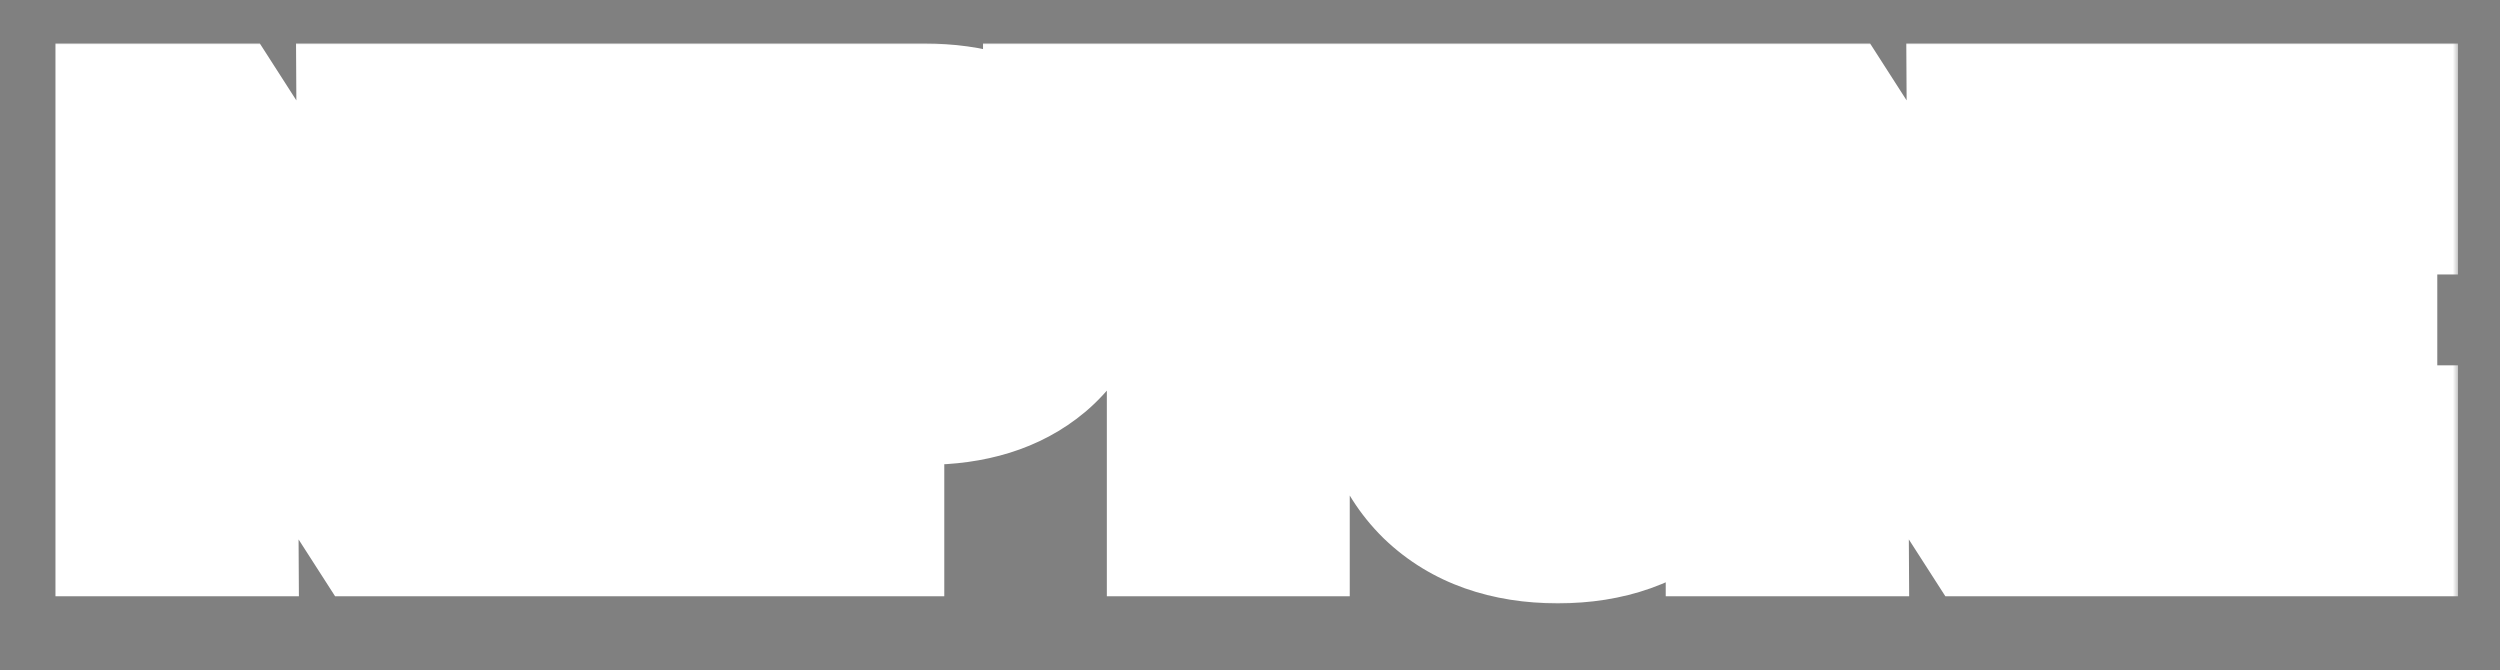 <svg width="220" height="59" viewBox="0 0 220 59" fill="none" xmlns="http://www.w3.org/2000/svg">
<rect x="0" y="0" width="220" height="59" fill="#808080" stroke="none"/>
<mask id="path-1-outside-1_565_8637" maskUnits="userSpaceOnUse" x="4.349" y="3.47" width="212" height="50" fill="black">
<rect fill="white" x="4.349" y="3.47" width="212" height="50"/>
<path d="M12.881 44.47V11.83H18.497L32.177 33.142L34.241 36.982L34.097 11.83H39.473V44.47H33.857L20.225 23.254L18.113 19.27L18.257 44.47H12.881ZM44.09 44.47V11.83H66.602V16.15H49.466V25.462H64.778V29.734H49.466V40.15H66.602V44.47H44.09ZM69.721 44.47V11.83H81.337C85.145 11.83 88.153 12.774 90.361 14.662C92.569 16.518 93.673 19.078 93.673 22.342C93.673 25.638 92.569 28.23 90.361 30.118C88.153 31.974 85.177 32.902 81.433 32.902H75.097V44.47H69.721ZM81.289 16.15H75.097V28.582H81.145C83.385 28.582 85.113 28.038 86.329 26.95C87.545 25.83 88.153 24.31 88.153 22.39C88.153 20.47 87.545 18.95 86.329 17.83C85.113 16.71 83.433 16.15 81.289 16.15ZM105.402 44.47V16.342H94.506V11.83H121.626V16.342H110.778V44.47H105.402ZM150.381 32.038C150.381 36.102 149.181 39.302 146.781 41.638C144.413 43.942 141.181 45.094 137.085 45.094C132.989 45.094 129.741 43.942 127.341 41.638C124.973 39.302 123.789 36.102 123.789 32.038V11.83H129.165V32.038C129.165 34.758 129.869 36.902 131.277 38.47C132.685 40.006 134.621 40.774 137.085 40.774C139.581 40.774 141.517 40.006 142.893 38.47C144.301 36.902 145.005 34.758 145.005 32.038V11.83H150.381V32.038ZM154.584 44.47V11.83H160.2L173.88 33.142L175.944 36.982L175.8 11.83H181.176V44.47H175.56L161.928 23.254L159.816 19.27L159.96 44.47H154.584ZM185.793 44.47V11.83H208.305V16.15H191.169V25.462H206.481V29.734H191.169V40.15H208.305V44.47H185.793Z"/>
</mask>
<path d="M12.881 44.47V11.83H18.497L32.177 33.142L34.241 36.982L34.097 11.83H39.473V44.47H33.857L20.225 23.254L18.113 19.27L18.257 44.47H12.881ZM44.09 44.47V11.83H66.602V16.15H49.466V25.462H64.778V29.734H49.466V40.15H66.602V44.47H44.09ZM69.721 44.47V11.83H81.337C85.145 11.83 88.153 12.774 90.361 14.662C92.569 16.518 93.673 19.078 93.673 22.342C93.673 25.638 92.569 28.23 90.361 30.118C88.153 31.974 85.177 32.902 81.433 32.902H75.097V44.47H69.721ZM81.289 16.15H75.097V28.582H81.145C83.385 28.582 85.113 28.038 86.329 26.95C87.545 25.83 88.153 24.31 88.153 22.39C88.153 20.47 87.545 18.95 86.329 17.83C85.113 16.71 83.433 16.15 81.289 16.15ZM105.402 44.47V16.342H94.506V11.83H121.626V16.342H110.778V44.47H105.402ZM150.381 32.038C150.381 36.102 149.181 39.302 146.781 41.638C144.413 43.942 141.181 45.094 137.085 45.094C132.989 45.094 129.741 43.942 127.341 41.638C124.973 39.302 123.789 36.102 123.789 32.038V11.83H129.165V32.038C129.165 34.758 129.869 36.902 131.277 38.47C132.685 40.006 134.621 40.774 137.085 40.774C139.581 40.774 141.517 40.006 142.893 38.47C144.301 36.902 145.005 34.758 145.005 32.038V11.83H150.381V32.038ZM154.584 44.47V11.83H160.2L173.88 33.142L175.944 36.982L175.8 11.83H181.176V44.47H175.56L161.928 23.254L159.816 19.27L159.96 44.47H154.584ZM185.793 44.47V11.83H208.305V16.15H191.169V25.462H206.481V29.734H191.169V40.15H208.305V44.47H185.793Z" fill="black"/>
<path d="M12.881 44.47H4.881V52.47H12.881V44.47ZM12.881 11.83V3.83H4.881V11.83H12.881ZM18.497 11.83L25.229 7.508L22.868 3.83H18.497V11.83ZM32.177 33.142L39.223 29.354L39.077 29.081L38.909 28.82L32.177 33.142ZM34.241 36.982L27.194 40.769L42.241 36.936L34.241 36.982ZM34.097 11.83V3.83H26.051L26.097 11.876L34.097 11.83ZM39.473 11.83H47.473V3.83H39.473V11.83ZM39.473 44.47V52.47H47.473V44.47H39.473ZM33.857 44.47L27.126 48.794L29.488 52.47H33.857V44.47ZM20.225 23.254L13.156 27.001L13.313 27.297L13.494 27.578L20.225 23.254ZM18.113 19.27L25.181 15.523L10.113 19.315L18.113 19.27ZM18.257 44.47V52.47H26.303L26.257 44.424L18.257 44.47ZM12.881 44.47H20.881V11.83H12.881H4.881V44.47H12.881ZM12.881 11.83V19.83H18.497V11.83V3.83H12.881V11.83ZM18.497 11.83L11.764 16.151L25.444 37.463L32.177 33.142L38.909 28.82L25.229 7.508L18.497 11.83ZM32.177 33.142L25.13 36.929L27.194 40.769L34.241 36.982L41.287 33.194L39.223 29.354L32.177 33.142ZM34.241 36.982L42.241 36.936L42.097 11.784L34.097 11.83L26.097 11.876L26.241 37.028L34.241 36.982ZM34.097 11.83V19.83H39.473V11.83V3.83H34.097V11.83ZM39.473 11.83H31.473V44.47H39.473H47.473V11.83H39.473ZM39.473 44.47V36.47H33.857V44.47V52.47H39.473V44.47ZM33.857 44.47L40.587 40.145L26.955 18.929L20.225 23.254L13.494 27.578L27.126 48.794L33.857 44.47ZM20.225 23.254L27.293 19.507L25.181 15.523L18.113 19.27L11.044 23.017L13.156 27.001L20.225 23.254ZM18.113 19.27L10.113 19.315L10.257 44.515L18.257 44.47L26.257 44.424L26.113 19.224L18.113 19.27ZM18.257 44.47V36.47H12.881V44.47V52.47H18.257V44.47ZM44.09 44.47H36.09V52.47H44.09V44.47ZM44.09 11.83V3.83H36.09V11.83H44.09ZM66.602 11.83H74.602V3.83H66.602V11.83ZM66.602 16.15V24.15H74.602V16.15H66.602ZM49.466 16.15V8.15H41.466V16.15H49.466ZM49.466 25.462H41.466V33.462H49.466V25.462ZM64.778 25.462H72.778V17.462H64.778V25.462ZM64.778 29.734V37.734H72.778V29.734H64.778ZM49.466 29.734V21.734H41.466V29.734H49.466ZM49.466 40.15H41.466V48.15H49.466V40.15ZM66.602 40.15H74.602V32.15H66.602V40.15ZM66.602 44.47V52.47H74.602V44.47H66.602ZM44.09 44.47H52.09V11.83H44.09H36.09V44.47H44.09ZM44.09 11.83V19.83H66.602V11.83V3.83H44.09V11.83ZM66.602 11.83H58.602V16.15H66.602H74.602V11.83H66.602ZM66.602 16.15V8.15H49.466V16.15V24.15H66.602V16.15ZM49.466 16.15H41.466V25.462H49.466H57.466V16.15H49.466ZM49.466 25.462V33.462H64.778V25.462V17.462H49.466V25.462ZM64.778 25.462H56.778V29.734H64.778H72.778V25.462H64.778ZM64.778 29.734V21.734H49.466V29.734V37.734H64.778V29.734ZM49.466 29.734H41.466V40.15H49.466H57.466V29.734H49.466ZM49.466 40.15V48.15H66.602V40.15V32.15H49.466V40.15ZM66.602 40.15H58.602V44.47H66.602H74.602V40.15H66.602ZM66.602 44.47V36.47H44.09V44.47V52.47H66.602V44.47ZM69.721 44.47H61.721V52.47H69.721V44.47ZM69.721 11.83V3.83H61.721V11.83H69.721ZM90.361 14.662L85.162 20.742L85.188 20.764L85.214 20.786L90.361 14.662ZM90.361 30.118L95.509 36.242L95.535 36.22L95.561 36.198L90.361 30.118ZM75.097 32.902V24.902H67.097V32.902H75.097ZM75.097 44.47V52.47H83.097V44.47H75.097ZM75.097 16.15V8.15H67.097V16.15H75.097ZM75.097 28.582H67.097V36.582H75.097V28.582ZM86.329 26.95L91.664 32.912L91.707 32.873L91.749 32.834L86.329 26.95ZM86.329 17.83L80.91 23.714L80.91 23.714L86.329 17.83ZM69.721 44.47H77.721V11.83H69.721H61.721V44.47H69.721ZM69.721 11.83V19.83H81.337V11.83V3.83H69.721V11.83ZM81.337 11.83V19.83C83.841 19.83 84.803 20.435 85.162 20.742L90.361 14.662L95.56 8.581C91.504 5.113 86.45 3.83 81.337 3.83V11.83ZM90.361 14.662L85.214 20.786C85.362 20.911 85.673 21.091 85.673 22.342H93.673H101.673C101.673 17.064 99.776 12.125 95.509 8.538L90.361 14.662ZM93.673 22.342H85.673C85.673 23.651 85.342 23.884 85.162 24.038L90.361 30.118L95.561 36.198C99.797 32.576 101.673 27.625 101.673 22.342H93.673ZM90.361 30.118L85.214 23.994C84.831 24.316 83.865 24.902 81.433 24.902V32.902V40.902C86.49 40.902 91.476 39.632 95.509 36.242L90.361 30.118ZM81.433 32.902V24.902H75.097V32.902V40.902H81.433V32.902ZM75.097 32.902H67.097V44.47H75.097H83.097V32.902H75.097ZM75.097 44.47V36.47H69.721V44.47V52.47H75.097V44.47ZM81.289 16.15V8.15H75.097V16.15V24.15H81.289V16.15ZM75.097 16.15H67.097V28.582H75.097H83.097V16.15H75.097ZM75.097 28.582V36.582H81.145V28.582V20.582H75.097V28.582ZM81.145 28.582V36.582C84.616 36.582 88.511 35.733 91.664 32.912L86.329 26.95L80.995 20.988C81.15 20.849 81.305 20.743 81.443 20.667C81.579 20.592 81.678 20.556 81.719 20.543C81.791 20.52 81.635 20.582 81.145 20.582V28.582ZM86.329 26.95L91.749 32.834C94.88 29.951 96.153 26.15 96.153 22.39H88.153H80.153C80.153 22.505 80.136 22.332 80.27 21.999C80.414 21.639 80.648 21.306 80.91 21.065L86.329 26.95ZM88.153 22.39H96.153C96.153 18.629 94.88 14.829 91.749 11.945L86.329 17.83L80.91 23.714C80.648 23.473 80.414 23.141 80.27 22.781C80.136 22.448 80.153 22.274 80.153 22.39H88.153ZM86.329 17.83L91.749 11.945C88.659 9.099 84.827 8.15 81.289 8.15V16.15V24.15C81.677 24.15 81.754 24.201 81.628 24.159C81.561 24.137 81.451 24.093 81.316 24.015C81.18 23.936 81.04 23.834 80.91 23.714L86.329 17.83ZM105.402 44.47H97.402V52.47H105.402V44.47ZM105.402 16.342H113.402V8.342H105.402V16.342ZM94.506 16.342H86.506V24.342H94.506V16.342ZM94.506 11.83V3.83H86.506V11.83H94.506ZM121.626 11.83H129.626V3.83H121.626V11.83ZM121.626 16.342V24.342H129.626V16.342H121.626ZM110.778 16.342V8.342H102.778V16.342H110.778ZM110.778 44.47V52.47H118.778V44.47H110.778ZM105.402 44.47H113.402V16.342H105.402H97.402V44.47H105.402ZM105.402 16.342V8.342H94.506V16.342V24.342H105.402V16.342ZM94.506 16.342H102.506V11.83H94.506H86.506V16.342H94.506ZM94.506 11.83V19.83H121.626V11.83V3.83H94.506V11.83ZM121.626 11.83H113.626V16.342H121.626H129.626V11.83H121.626ZM121.626 16.342V8.342H110.778V16.342V24.342H121.626V16.342ZM110.778 16.342H102.778V44.47H110.778H118.778V16.342H110.778ZM110.778 44.47V36.47H105.402V44.47V52.47H110.778V44.47ZM146.781 41.638L152.359 47.371L152.36 47.37L146.781 41.638ZM127.341 41.638L121.722 47.333L121.761 47.371L121.8 47.409L127.341 41.638ZM123.789 11.83V3.83H115.789V11.83H123.789ZM129.165 11.83H137.165V3.83H129.165V11.83ZM131.277 38.47L125.324 43.815L125.352 43.845L125.379 43.876L131.277 38.47ZM142.893 38.47L136.94 33.125L136.934 33.132L142.893 38.47ZM145.005 11.83V3.83H137.005V11.83H145.005ZM150.381 11.83H158.381V3.83H150.381V11.83ZM150.381 32.038H142.381C142.381 34.436 141.732 35.388 141.201 35.905L146.781 41.638L152.36 47.37C156.629 43.216 158.381 37.767 158.381 32.038H150.381ZM146.781 41.638L141.202 35.904C140.666 36.425 139.624 37.094 137.085 37.094V45.094V53.094C142.737 53.094 148.159 51.459 152.359 47.371L146.781 41.638ZM137.085 45.094V37.094C134.55 37.094 133.463 36.426 132.881 35.867L127.341 41.638L121.8 47.409C126.018 51.458 131.427 53.094 137.085 53.094V45.094ZM127.341 41.638L132.959 35.943C132.441 35.432 131.789 34.467 131.789 32.038H123.789H115.789C115.789 37.736 117.504 43.172 121.722 47.333L127.341 41.638ZM123.789 32.038H131.789V11.83H123.789H115.789V32.038H123.789ZM123.789 11.83V19.83H129.165V11.83V3.83H123.789V11.83ZM129.165 11.83H121.165V32.038H129.165H137.165V11.83H129.165ZM129.165 32.038H121.165C121.165 36.141 122.251 40.392 125.324 43.815L131.277 38.47L137.229 33.125C137.317 33.223 137.324 33.284 137.293 33.19C137.254 33.069 137.165 32.718 137.165 32.038H129.165ZM131.277 38.47L125.379 43.876C128.58 47.367 132.824 48.774 137.085 48.774V40.774V32.774C136.681 32.774 136.609 32.712 136.734 32.761C136.796 32.786 136.88 32.828 136.97 32.89C137.061 32.953 137.13 33.016 137.174 33.064L131.277 38.47ZM137.085 40.774V48.774C141.335 48.774 145.642 47.39 148.851 43.808L142.893 38.47L136.934 33.132C136.995 33.064 137.08 32.985 137.187 32.91C137.294 32.836 137.39 32.789 137.459 32.761C137.596 32.707 137.518 32.774 137.085 32.774V40.774ZM142.893 38.47L148.845 43.815C151.918 40.392 153.005 36.141 153.005 32.038H145.005H137.005C137.005 32.718 136.915 33.069 136.876 33.19C136.845 33.284 136.852 33.223 136.94 33.125L142.893 38.47ZM145.005 32.038H153.005V11.83H145.005H137.005V32.038H145.005ZM145.005 11.83V19.83H150.381V11.83V3.83H145.005V11.83ZM150.381 11.83H142.381V32.038H150.381H158.381V11.83H150.381ZM154.584 44.47H146.584V52.47H154.584V44.47ZM154.584 11.83V3.83H146.584V11.83H154.584ZM160.2 11.83L166.932 7.508L164.571 3.83H160.2V11.83ZM173.88 33.142L180.926 29.354L180.78 29.081L180.612 28.82L173.88 33.142ZM175.944 36.982L168.897 40.769L183.944 36.936L175.944 36.982ZM175.8 11.83V3.83H167.754L167.8 11.876L175.8 11.83ZM181.176 11.83H189.176V3.83H181.176V11.83ZM181.176 44.47V52.47H189.176V44.47H181.176ZM175.56 44.47L168.829 48.794L171.191 52.47H175.56V44.47ZM161.928 23.254L154.86 27.001L155.016 27.297L155.197 27.578L161.928 23.254ZM159.816 19.27L166.884 15.523L151.816 19.315L159.816 19.27ZM159.96 44.47V52.47H168.006L167.96 44.424L159.96 44.47ZM154.584 44.47H162.584V11.83H154.584H146.584V44.47H154.584ZM154.584 11.83V19.83H160.2V11.83V3.83H154.584V11.83ZM160.2 11.83L153.467 16.151L167.147 37.463L173.88 33.142L180.612 28.82L166.932 7.508L160.2 11.83ZM173.88 33.142L166.833 36.929L168.897 40.769L175.944 36.982L182.99 33.194L180.926 29.354L173.88 33.142ZM175.944 36.982L183.944 36.936L183.8 11.784L175.8 11.83L167.8 11.876L167.944 37.028L175.944 36.982ZM175.8 11.83V19.83H181.176V11.83V3.83H175.8V11.83ZM181.176 11.83H173.176V44.47H181.176H189.176V11.83H181.176ZM181.176 44.47V36.47H175.56V44.47V52.47H181.176V44.47ZM175.56 44.47L182.29 40.145L168.658 18.929L161.928 23.254L155.197 27.578L168.829 48.794L175.56 44.47ZM161.928 23.254L168.996 19.507L166.884 15.523L159.816 19.27L152.748 23.017L154.86 27.001L161.928 23.254ZM159.816 19.27L151.816 19.315L151.96 44.515L159.96 44.47L167.96 44.424L167.816 19.224L159.816 19.27ZM159.96 44.47V36.47H154.584V44.47V52.47H159.96V44.47ZM185.793 44.47H177.793V52.47H185.793V44.47ZM185.793 11.83V3.83H177.793V11.83H185.793ZM208.305 11.83H216.305V3.83H208.305V11.83ZM208.305 16.15V24.15H216.305V16.15H208.305ZM191.169 16.15V8.15H183.169V16.15H191.169ZM191.169 25.462H183.169V33.462H191.169V25.462ZM206.481 25.462H214.481V17.462H206.481V25.462ZM206.481 29.734V37.734H214.481V29.734H206.481ZM191.169 29.734V21.734H183.169V29.734H191.169ZM191.169 40.15H183.169V48.15H191.169V40.15ZM208.305 40.15H216.305V32.15H208.305V40.15ZM208.305 44.47V52.47H216.305V44.47H208.305ZM185.793 44.47H193.793V11.83H185.793H177.793V44.47H185.793ZM185.793 11.83V19.83H208.305V11.83V3.83H185.793V11.83ZM208.305 11.83H200.305V16.15H208.305H216.305V11.83H208.305ZM208.305 16.15V8.15H191.169V16.15V24.15H208.305V16.15ZM191.169 16.15H183.169V25.462H191.169H199.169V16.15H191.169ZM191.169 25.462V33.462H206.481V25.462V17.462H191.169V25.462ZM206.481 25.462H198.481V29.734H206.481H214.481V25.462H206.481ZM206.481 29.734V21.734H191.169V29.734V37.734H206.481V29.734ZM191.169 29.734H183.169V40.15H191.169H199.169V29.734H191.169ZM191.169 40.15V48.15H208.305V40.15V32.15H191.169V40.15ZM208.305 40.15H200.305V44.47H208.305H216.305V40.15H208.305ZM208.305 44.47V36.47H185.793V44.47V52.47H208.305V44.47Z" fill="white" mask="url(#path-1-outside-1_565_8637)"/>
</svg>

